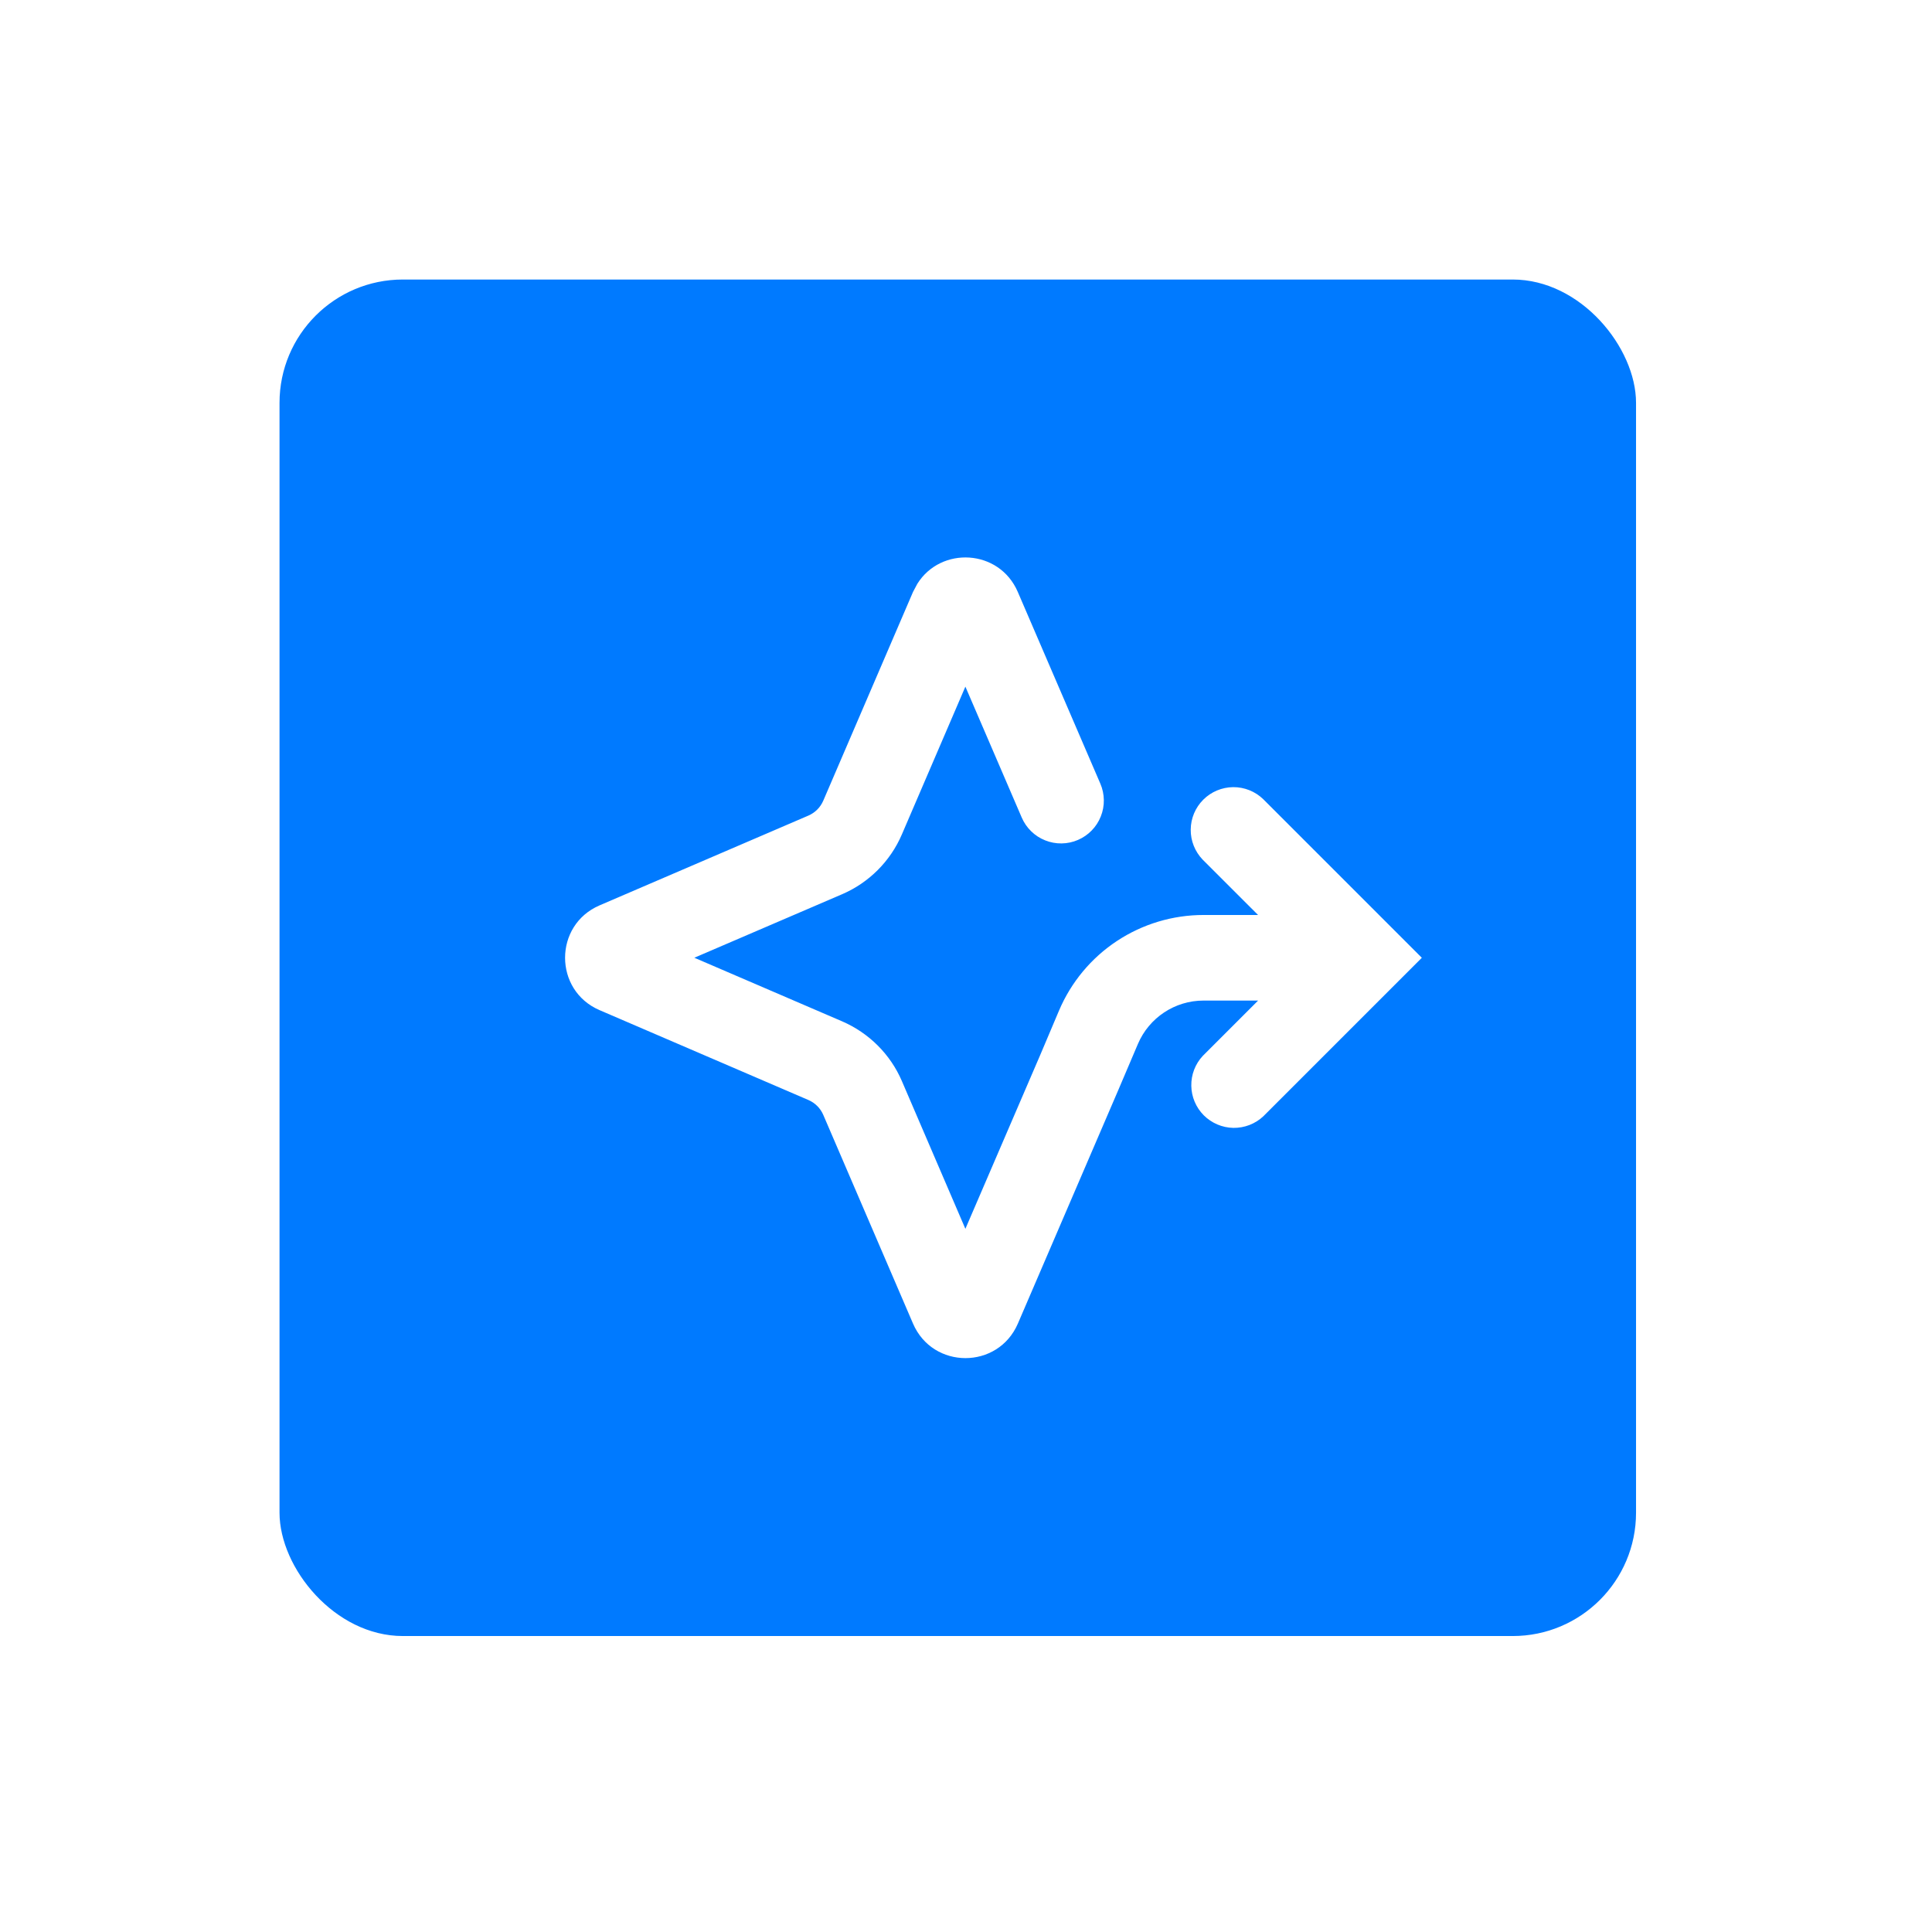 <svg width="47" height="47" viewBox="0 0 47 47" fill="none" xmlns="http://www.w3.org/2000/svg">
<g filter="url(#filter0_dii_243_340)">
<rect x="6.8" y="5.8" width="33" height="33" rx="3" fill="#007AFF"/>
<path d="M22.315 13.204C22.887 12.285 24.309 12.352 24.76 13.4L26.769 18.066C26.823 18.191 26.851 18.326 26.853 18.463C26.855 18.6 26.83 18.735 26.779 18.862C26.729 18.989 26.654 19.105 26.558 19.203C26.463 19.301 26.349 19.379 26.224 19.433C26.098 19.488 25.963 19.516 25.827 19.518C25.69 19.52 25.554 19.495 25.427 19.444C25.3 19.394 25.184 19.319 25.086 19.223C24.988 19.128 24.91 19.014 24.856 18.889L23.485 15.704L21.94 19.299C21.66 19.952 21.138 20.474 20.486 20.754L16.891 22.299L20.486 23.846C21.138 24.128 21.66 24.647 21.94 25.299L23.485 28.894L25.306 24.664L25.764 23.582C26.057 22.893 26.546 22.305 27.171 21.892C27.796 21.479 28.529 21.259 29.278 21.259H30.605L29.258 19.913C29.069 19.716 28.964 19.454 28.967 19.181C28.969 18.908 29.079 18.647 29.272 18.454C29.465 18.261 29.726 18.152 29.999 18.149C30.272 18.147 30.535 18.252 30.731 18.442L34.589 22.3L30.731 26.158C30.534 26.342 30.273 26.442 30.003 26.438C29.733 26.433 29.476 26.323 29.285 26.133C29.095 25.942 28.985 25.685 28.981 25.415C28.976 25.145 29.076 24.884 29.26 24.687L30.606 23.341H29.278C28.582 23.341 27.954 23.757 27.682 24.397L27.22 25.482L27.218 25.487L24.762 31.199C24.279 32.319 22.694 32.319 22.211 31.199L20.028 26.122C19.958 25.959 19.828 25.829 19.664 25.759L14.586 23.574C13.467 23.093 13.467 21.506 14.586 21.025L19.666 18.841C19.828 18.771 19.958 18.641 20.028 18.478L22.211 13.4L22.315 13.204Z" fill="white"/>
</g>
<defs>
<filter id="filter0_dii_243_340" x="-0" y="4.86374e-05" width="46.6" height="46.6" filterUnits="userSpaceOnUse" color-interpolation-filters="sRGB">
<feFlood flood-opacity="0" result="BackgroundImageFix"/>
<feColorMatrix in="SourceAlpha" type="matrix" values="0 0 0 0 0 0 0 0 0 0 0 0 0 0 0 0 0 0 127 0" result="hardAlpha"/>
<feOffset dy="1"/>
<feGaussianBlur stdDeviation="3.4"/>
<feComposite in2="hardAlpha" operator="out"/>
<feColorMatrix type="matrix" values="0 0 0 0 0 0 0 0 0 0 0 0 0 0 0 0 0 0 0.35 0"/>
<feBlend mode="normal" in2="BackgroundImageFix" result="effect1_dropShadow_243_340"/>
<feBlend mode="normal" in="SourceGraphic" in2="effect1_dropShadow_243_340" result="shape"/>
<feColorMatrix in="SourceAlpha" type="matrix" values="0 0 0 0 0 0 0 0 0 0 0 0 0 0 0 0 0 0 127 0" result="hardAlpha"/>
<feOffset dy="4"/>
<feGaussianBlur stdDeviation="2"/>
<feComposite in2="hardAlpha" operator="arithmetic" k2="-1" k3="1"/>
<feColorMatrix type="matrix" values="0 0 0 0 1 0 0 0 0 1 0 0 0 0 1 0 0 0 0.1 0"/>
<feBlend mode="normal" in2="shape" result="effect2_innerShadow_243_340"/>
<feColorMatrix in="SourceAlpha" type="matrix" values="0 0 0 0 0 0 0 0 0 0 0 0 0 0 0 0 0 0 127 0" result="hardAlpha"/>
<feOffset dy="-4"/>
<feGaussianBlur stdDeviation="2"/>
<feComposite in2="hardAlpha" operator="arithmetic" k2="-1" k3="1"/>
<feColorMatrix type="matrix" values="0 0 0 0 1 0 0 0 0 1 0 0 0 0 1 0 0 0 0.1 0"/>
<feBlend mode="normal" in2="effect2_innerShadow_243_340" result="effect3_innerShadow_243_340"/>
</filter>
</defs>
</svg>
